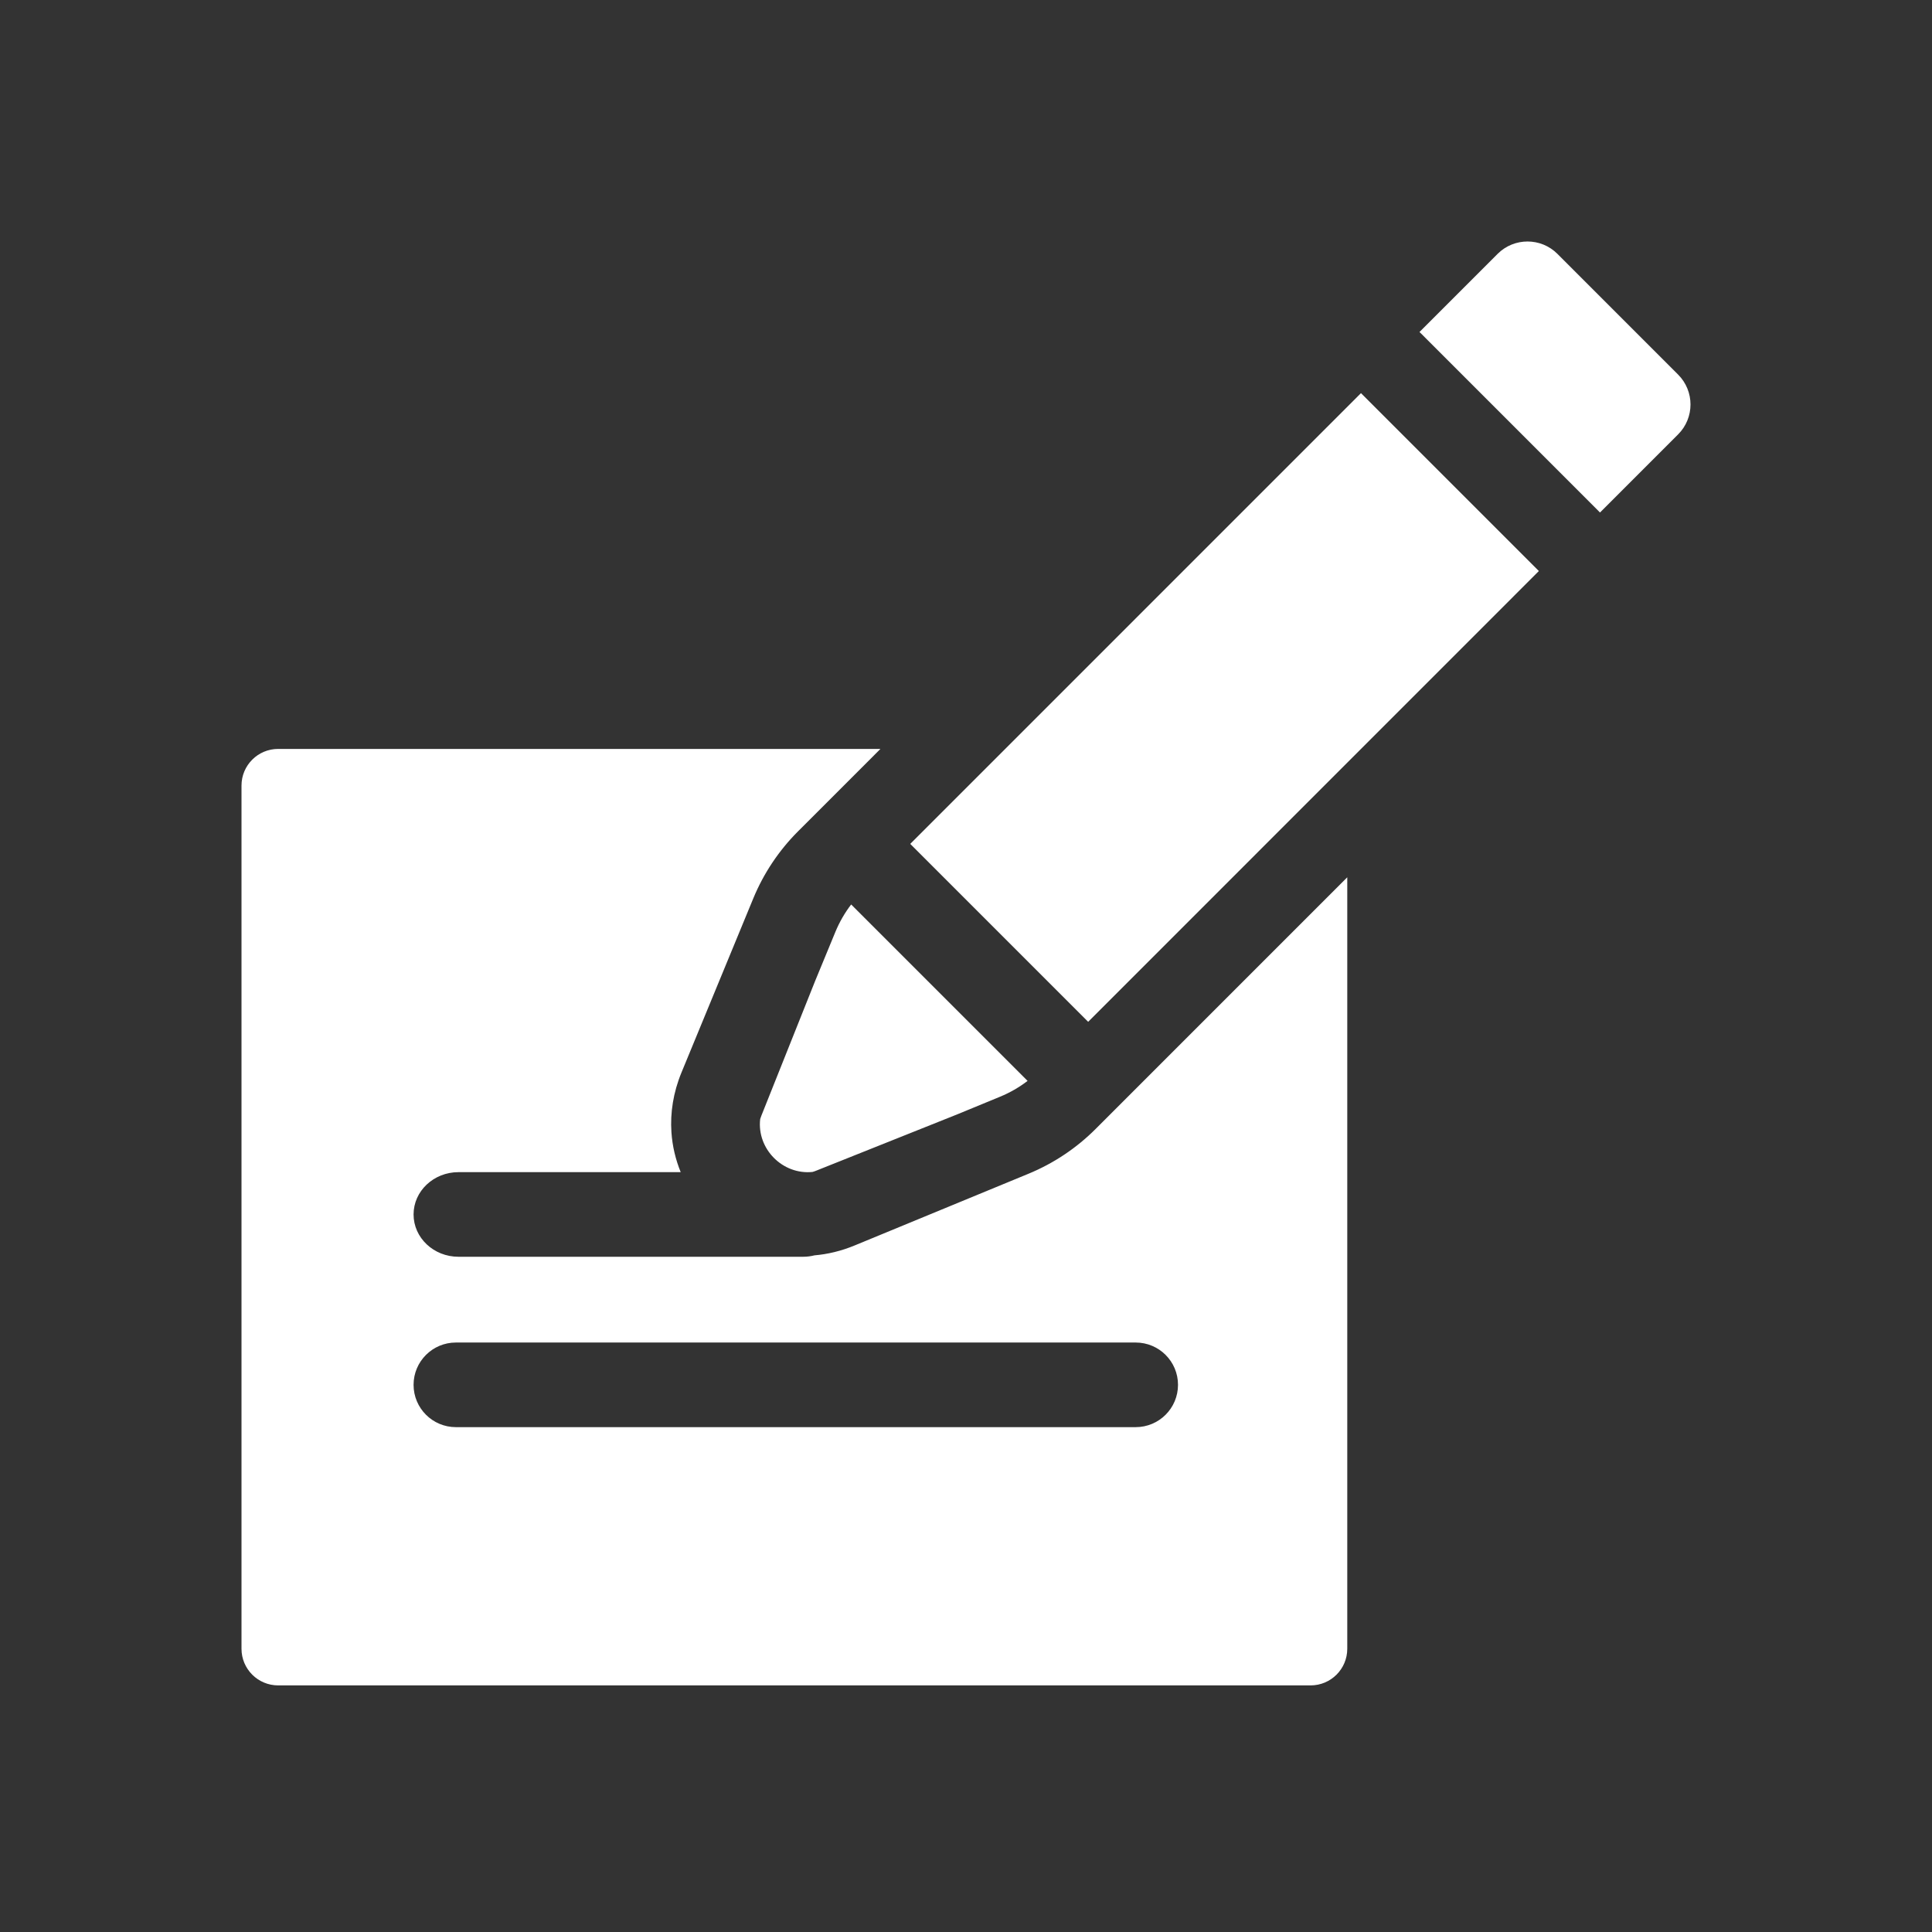 <svg width="64" height="64" viewBox="0 0 64 64" fill="none" xmlns="http://www.w3.org/2000/svg">
<rect x="0" y="0" width="64" height="64" fill="#333333" stroke="none"/>
<path fill-rule="evenodd" clip-rule="evenodd" d="M27.043 38.778C27.001 38.795 26.959 38.81 26.916 38.822C25.928 38.925 25.068 38.06 25.182 37.07C25.193 37.032 25.207 36.995 25.222 36.957L27.002 32.497L27.673 30.871C27.807 30.546 27.983 30.24 28.196 29.962L34.04 35.806C33.762 36.019 33.456 36.195 33.131 36.329L31.721 36.91L27.043 38.778ZM55.589 14.39L53.002 16.978L52.959 16.934L47.066 11.04L47.022 10.998L49.61 8.41C50.157 7.863 51.045 7.863 51.592 8.41L55.589 12.408C56.137 12.956 56.137 13.843 55.589 14.39ZM45.084 13.023L50.977 18.916L36.047 33.849L30.153 27.955L37.565 20.543L37.623 20.484L37.631 20.476L37.729 20.378L45.084 13.023ZM9.215 24.809H29.166L27.052 26.924L26.435 27.54C25.8 28.176 25.296 28.93 24.953 29.762L22.577 35.523C22.3 36.194 22.199 36.866 22.242 37.507C22.273 37.969 22.38 38.413 22.549 38.829H15.188C14.366 38.829 13.7 39.456 13.7 40.23C13.7 41.004 14.366 41.632 15.188 41.632H26.602C26.732 41.632 26.859 41.616 26.981 41.585C27.418 41.548 27.865 41.442 28.312 41.257L34.072 38.881C34.903 38.538 35.658 38.034 36.294 37.398L44.63 29.061V54.617C44.63 55.288 44.086 55.831 43.415 55.831H9.215C8.544 55.831 8 55.288 8 54.617V26.023C8 25.352 8.544 24.809 9.215 24.809ZM13.7 45.874C13.7 45.1 14.328 44.473 15.102 44.473H37.621C38.396 44.473 39.023 45.1 39.023 45.874C39.023 46.648 38.396 47.276 37.621 47.276H15.102C14.328 47.276 13.7 46.648 13.7 45.874Z" fill="white"/>
</svg>
